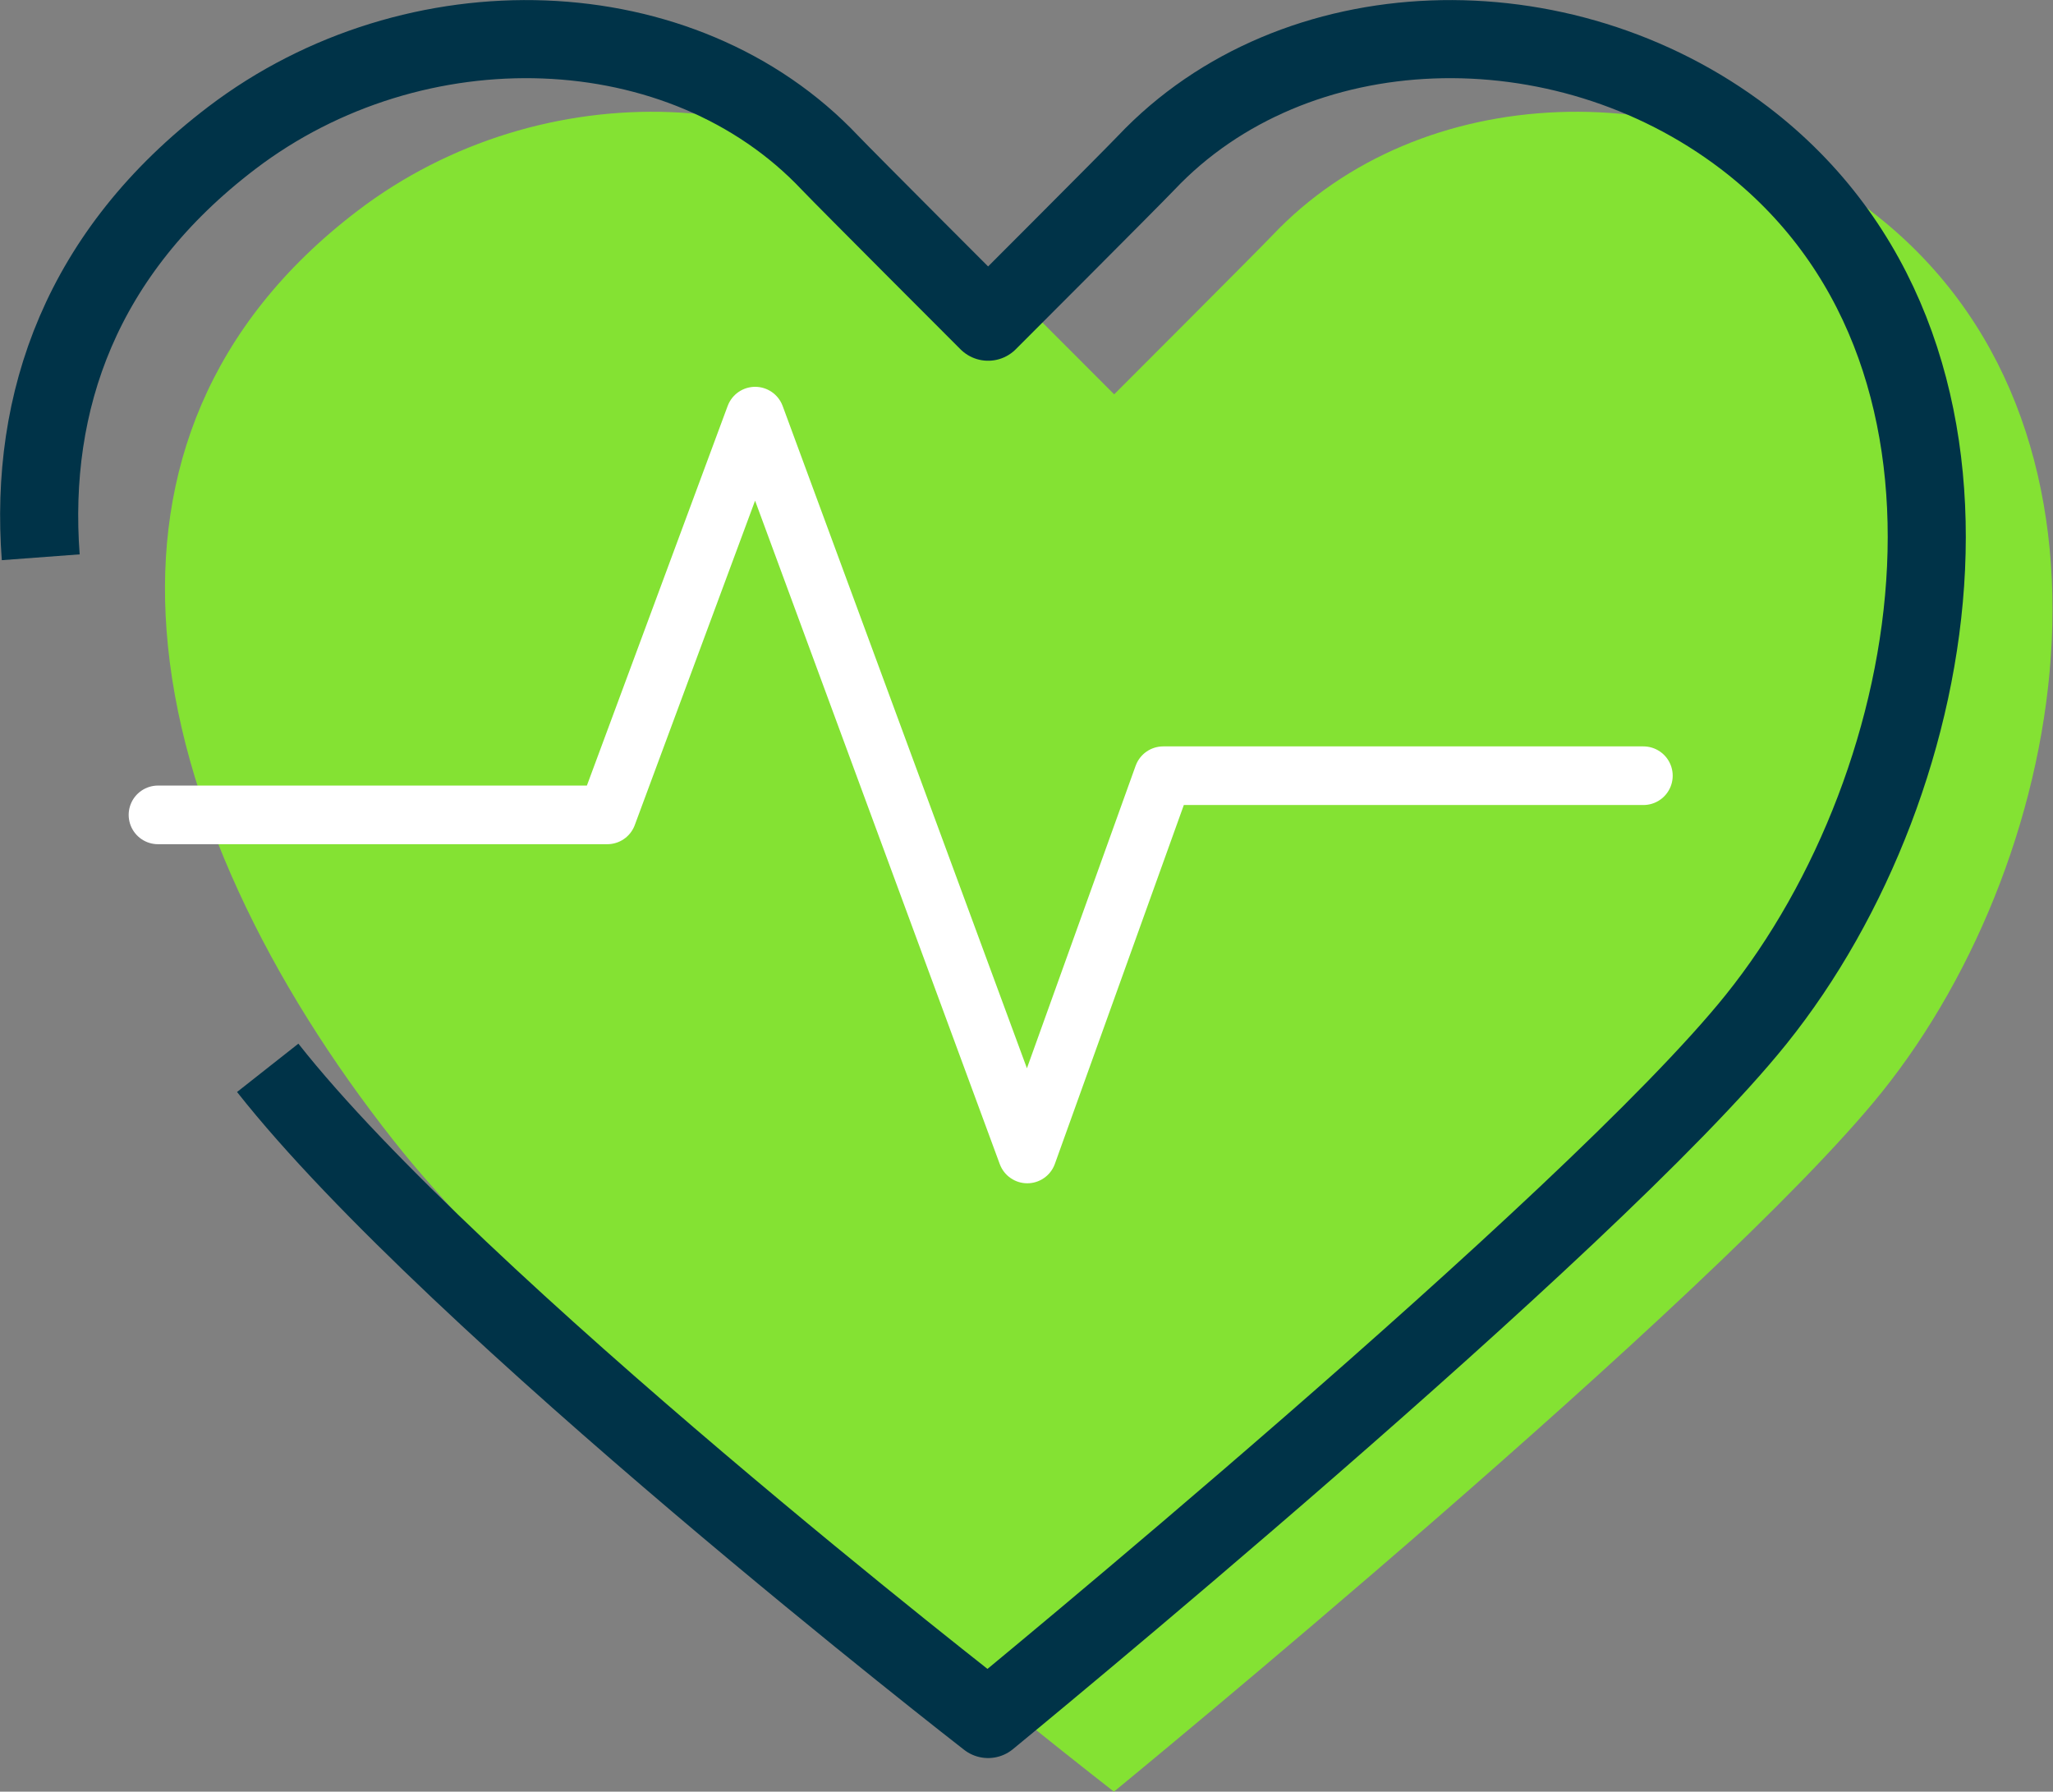 <?xml version="1.0" encoding="UTF-8"?>
<svg id="Layer_2" data-name="Layer 2" xmlns="http://www.w3.org/2000/svg" viewBox="0 0 79.14 69.06">
  <rect x="0" y="0" width="79.14" height="69.06" fill="#808080" stroke="none"/>
  <defs>
    <style>
      .cls-1 {
        stroke: #fff;
        stroke-linecap: round;
        stroke-width: 2.26px;
      }

      .cls-1, .cls-2 {
        fill: none;
        stroke-linejoin: round;
      }

      .cls-2 {
        stroke: #003348;
        stroke-width: 3.01px;
      }

      .cls-3 {
        fill: #84e233;
      }
    </style>
  </defs>
  <g id="icons">
    <g>
      <path class="cls-3" d="m72.11,8.12c-7.05-5.38-17.37-5.07-23.07.96-.61.64-6.09,6.12-6.09,6.12,0,0-5.48-5.48-6.09-6.12-5.7-6.03-16.01-6.34-23.07-.96-5.79,4.41-7.82,10.13-7.37,16.17.49,6.63,3.98,13.63,8.75,19.67,7.21,9.15,27.77,25.1,27.77,25.1,0,0,23.26-19.07,29.6-26.96,7.42-9.24,10.2-25.86-.44-33.98Z"/>
      <path class="cls-2" d="m10.32,41.16c7.21,9.15,27.77,25.1,27.77,25.1,0,0,23.26-19.07,29.6-26.96,7.43-9.24,10.2-25.86-.44-33.98C60.19-.06,49.88.25,44.18,6.28c-.61.64-6.09,6.12-6.09,6.12,0,0-5.48-5.48-6.09-6.12C26.31.25,15.99-.06,8.93,5.32,3.14,9.73,1.12,15.45,1.57,21.48"/>
      <polyline class="cls-1" points="6.09 31.41 23.41 31.41 29.11 16.04 39.6 44.48 44.84 29.9 63.35 29.9"/>
    </g>
  </g>
</svg>
